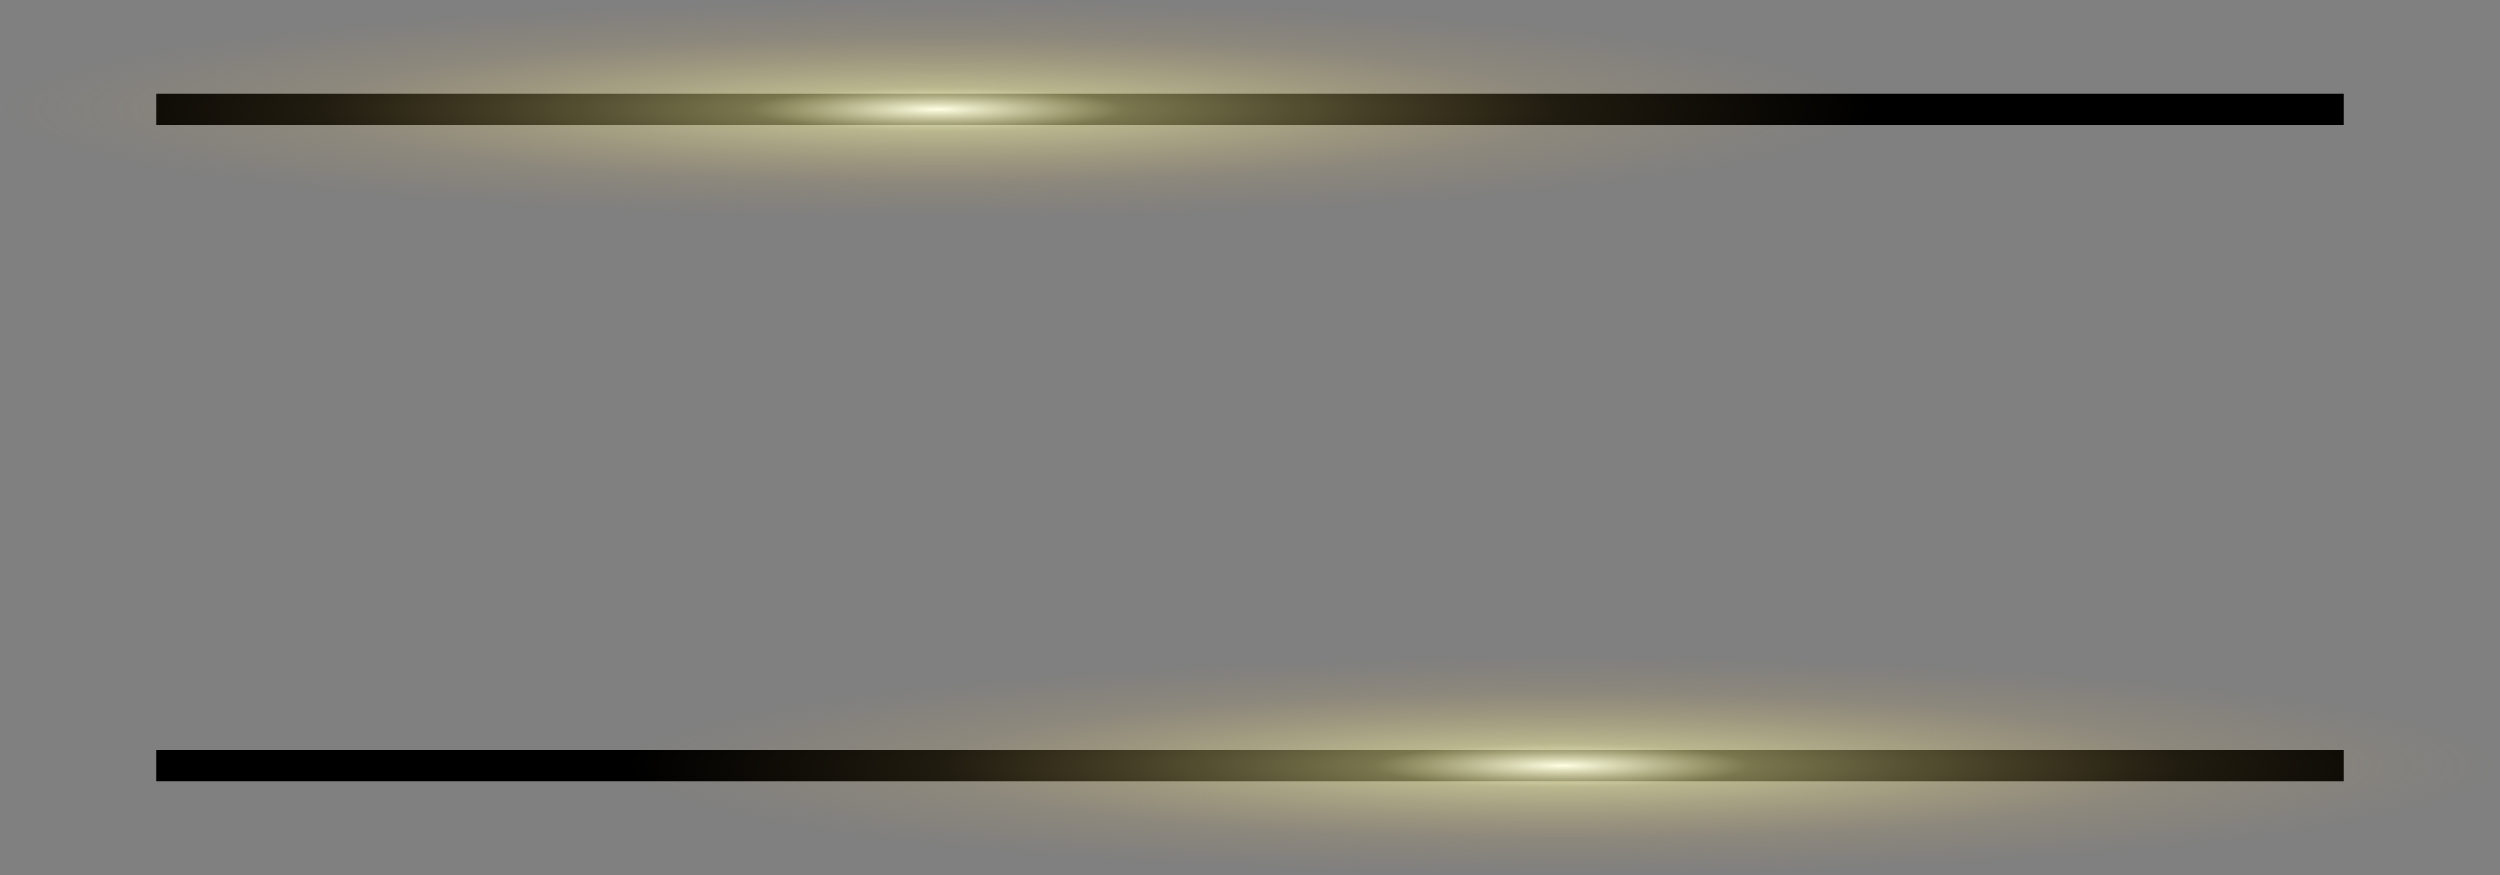 <svg viewBox="0 0 160 56" version="1.1" xmlns="http://www.w3.org/2000/svg" preserveAspectRatio="none">
    <rect x="0" y="0" width="160" height="56" fill="#808080" stroke="none"/>
    <linearGradient id="LinearDown" x1="0" y1="0" x2="1" y2="0">
        <stop offset="0" style="stop-color:hsl(45,65%,40%);stop-opacity:0"/>
        <stop offset="0.3" style="stop-color:hsl(55,55%,45%);stop-opacity:1"/>
        <stop offset="0.65" style="stop-color:hsl(65,85%,80%);stop-opacity:1"/>
        <stop offset="1" style="stop-color:hsl(45,65%,40%);stop-opacity:0"/>
    </linearGradient>
    <linearGradient id="LinearUp" x1="0" y1="0" x2="1" y2="0">
        <stop offset="0" style="stop-color:hsl(45,65%,40%);stop-opacity:0"/>
        <stop offset="0.35" style="stop-color:hsl(65,85%,80%);stop-opacity:1"/>
        <stop offset="0.7" style="stop-color:hsl(55,55%,45%);stop-opacity:1"/>
        <stop offset="1" style="stop-color:hsl(45,65%,40%);stop-opacity:0"/>
    </linearGradient>
    <radialGradient id="Glow" cx="0.5" cy="0.5" r="0.5">
        <stop offset="0" style="stop-color:#ffffe4;stop-opacity:1"/>
        <stop offset="0.2" style="stop-color:#f3ee9d;stop-opacity:0.5"/>
        <stop offset="0.66" style="stop-color:#dcbb6a;stop-opacity:0.15"/>
        <stop offset="1" style="stop-color:#d2a454;stop-opacity:0"/>
    </radialGradient>

    <rect x="10" y="48" width="140" height="2" style="fill:url(#LinearDown);"/>
    <rect x="10" y="6" width="140" height="2" style="fill:url(#LinearUp);"/>
    <rect x="40" y="42" width="120" height="14" style="fill:url(#Glow);"/>
    <rect x="0" y="0" width="120" height="14" style="fill:url(#Glow);"/>
</svg>
